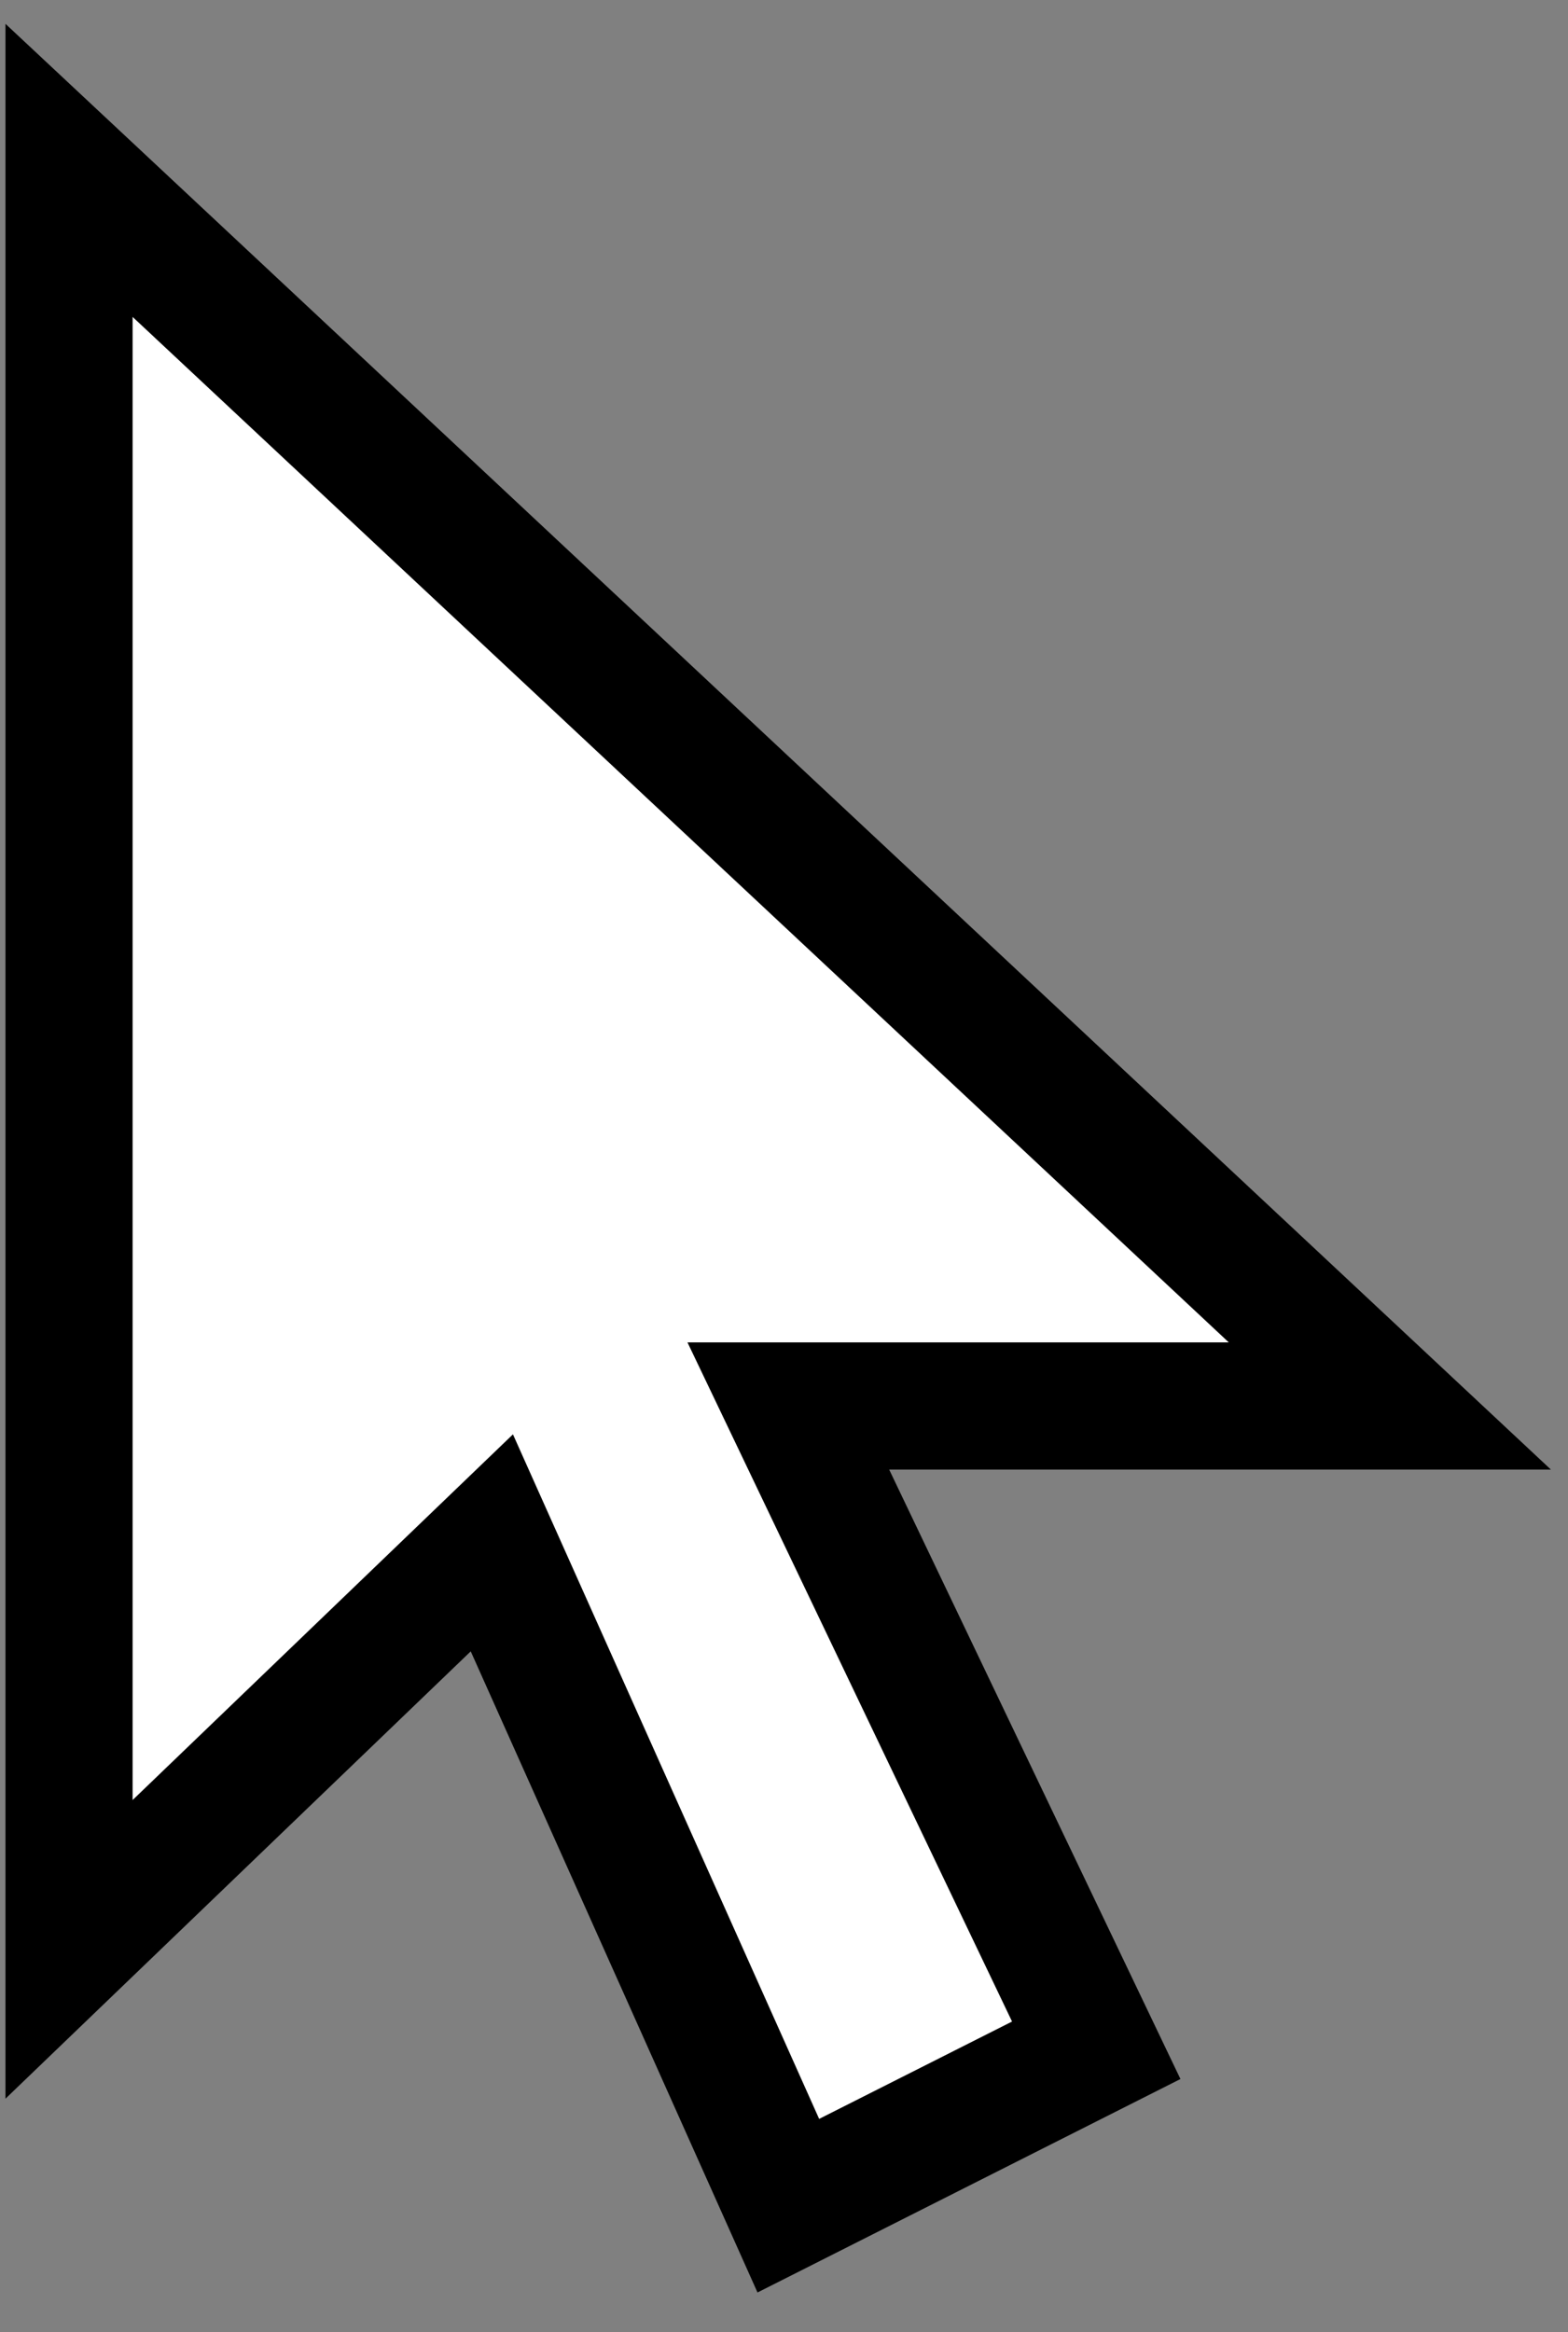 <?xml version="1.0" encoding="UTF-8"?>
<svg width="37px" height="55px" viewBox="0 0 37 55" version="1.1" xmlns="http://www.w3.org/2000/svg" xmlns:xlink="http://www.w3.org/1999/xlink">
    <rect x="0" y="0" width="37" height="55" fill="#808080" stroke="none"/>
    <title>cursor-3x</title>
    <g id="Page-1" stroke="none" stroke-width="1" fill="none" fill-rule="evenodd">
        <polygon id="cursor-3x" stroke="#000000" stroke-width="3" fill="#FFFFFF" points="1.629 4.018 1.629 45.973 11.606 36.386 18.602 52.018 25.868 48.353 18.602 33.158 32.796 33.158"></polygon>
    </g>
</svg>